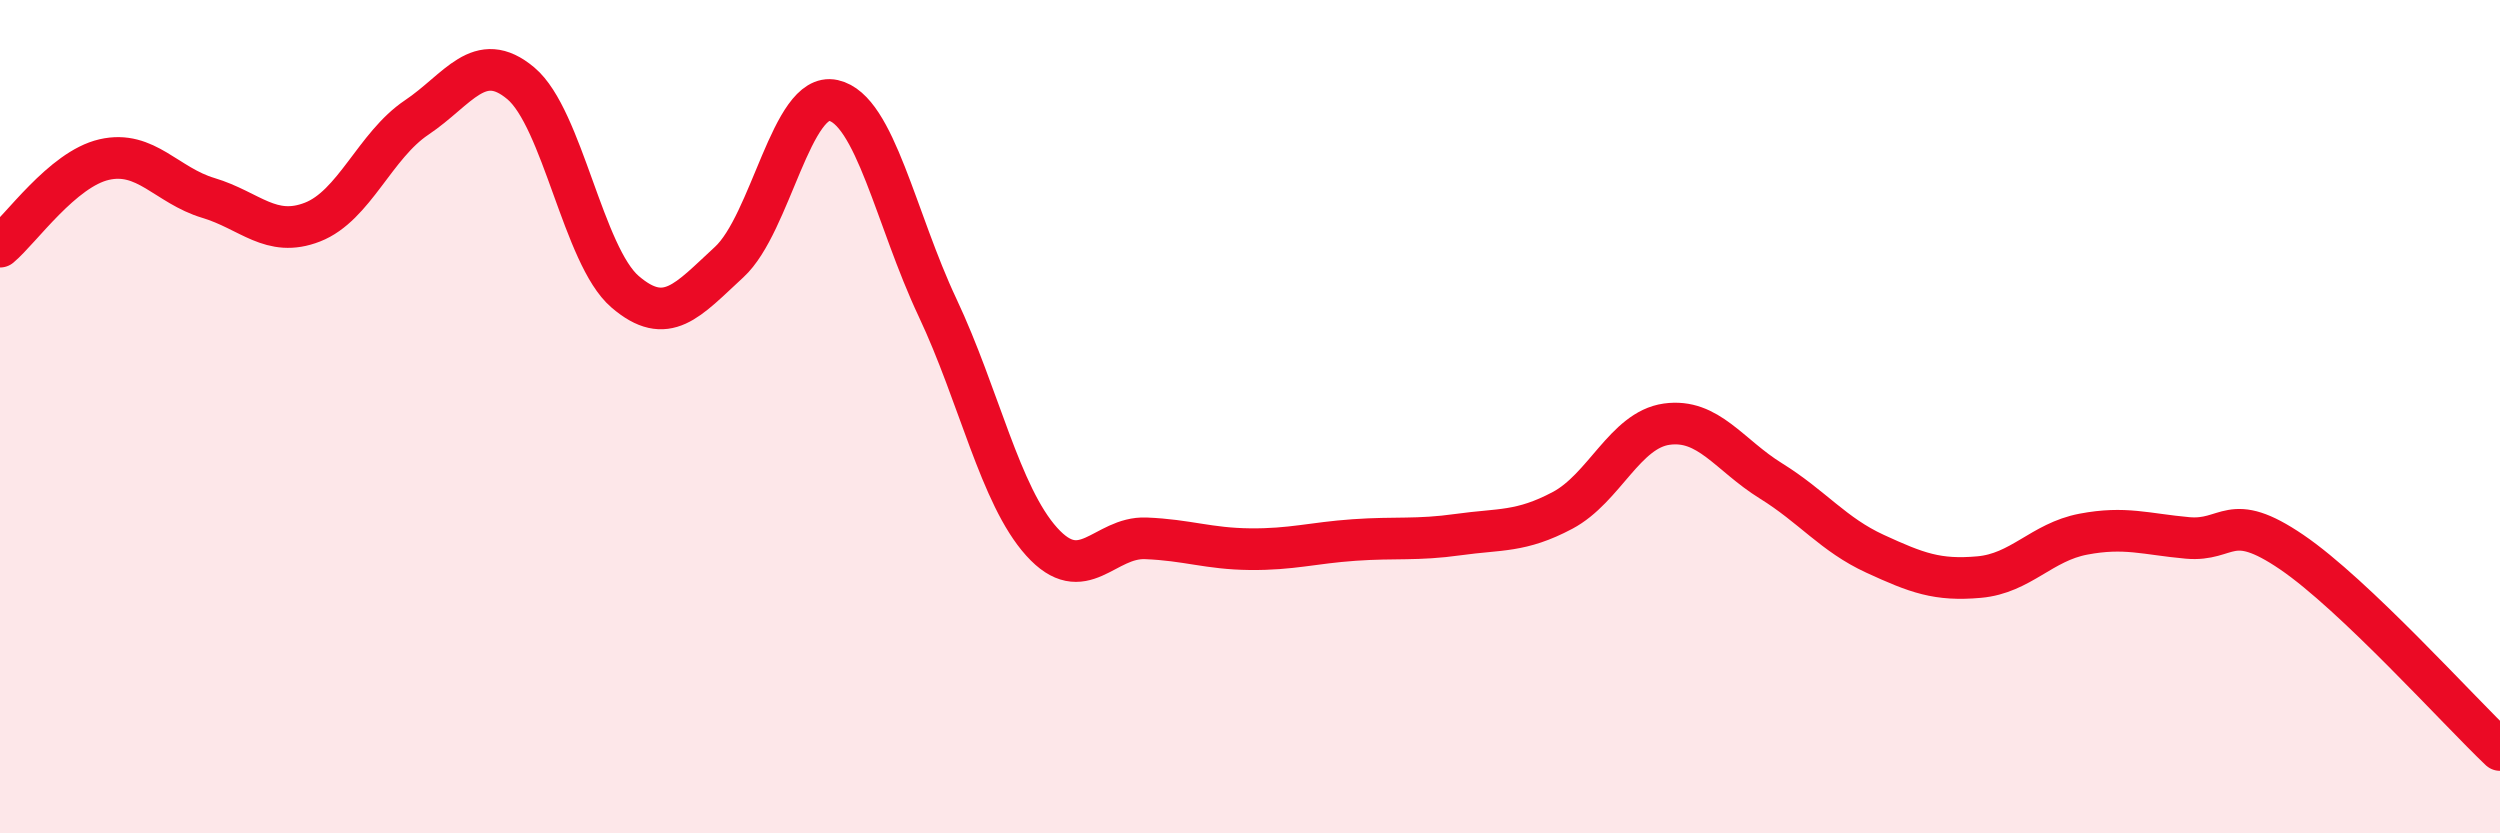 
    <svg width="60" height="20" viewBox="0 0 60 20" xmlns="http://www.w3.org/2000/svg">
      <path
        d="M 0,5.92 C 0.5,5.5 1.5,4.06 2.5,3.83 C 3.5,3.6 4,4.45 5,4.75 C 6,5.05 6.5,5.72 7.5,5.33 C 8.5,4.94 9,3.49 10,2.82 C 11,2.15 11.5,1.16 12.5,2 C 13.5,2.84 14,6.14 15,7 C 16,7.86 16.5,7.21 17.5,6.29 C 18.5,5.37 19,2.19 20,2.41 C 21,2.63 21.5,5.26 22.5,7.38 C 23.5,9.5 24,11.89 25,13 C 26,14.11 26.5,12.88 27.5,12.92 C 28.5,12.96 29,13.17 30,13.18 C 31,13.19 31.5,13.03 32.5,12.96 C 33.5,12.89 34,12.97 35,12.83 C 36,12.69 36.5,12.78 37.5,12.25 C 38.5,11.72 39,10.32 40,10.18 C 41,10.04 41.5,10.92 42.5,11.54 C 43.5,12.16 44,12.83 45,13.29 C 46,13.75 46.5,13.94 47.5,13.85 C 48.5,13.76 49,13.01 50,12.82 C 51,12.63 51.5,12.82 52.5,12.91 C 53.5,13 53.5,12.23 55,13.25 C 56.5,14.27 59,17.05 60,18L60 20L0 20Z"
        fill="#EB0A25"
        opacity="0.1"
        stroke-linecap="round"
        stroke-linejoin="round"
      />
      <path
        d="M 0,5.92 C 0.5,5.5 1.5,4.06 2.5,3.83 C 3.5,3.6 4,4.45 5,4.75 C 6,5.05 6.5,5.72 7.5,5.33 C 8.5,4.94 9,3.49 10,2.82 C 11,2.15 11.5,1.16 12.5,2 C 13.5,2.84 14,6.14 15,7 C 16,7.86 16.5,7.21 17.5,6.29 C 18.5,5.37 19,2.19 20,2.41 C 21,2.63 21.5,5.26 22.5,7.38 C 23.5,9.5 24,11.89 25,13 C 26,14.11 26.5,12.88 27.5,12.92 C 28.5,12.96 29,13.17 30,13.18 C 31,13.19 31.5,13.03 32.5,12.96 C 33.5,12.89 34,12.97 35,12.83 C 36,12.69 36.5,12.78 37.5,12.25 C 38.5,11.72 39,10.32 40,10.18 C 41,10.04 41.5,10.92 42.5,11.54 C 43.5,12.16 44,12.83 45,13.29 C 46,13.75 46.5,13.94 47.5,13.85 C 48.5,13.76 49,13.01 50,12.82 C 51,12.63 51.5,12.82 52.5,12.91 C 53.5,13 53.5,12.23 55,13.25 C 56.5,14.27 59,17.05 60,18"
        stroke="#EB0A25"
        stroke-width="1"
        fill="none"
        stroke-linecap="round"
        stroke-linejoin="round"
      />
    </svg>
  